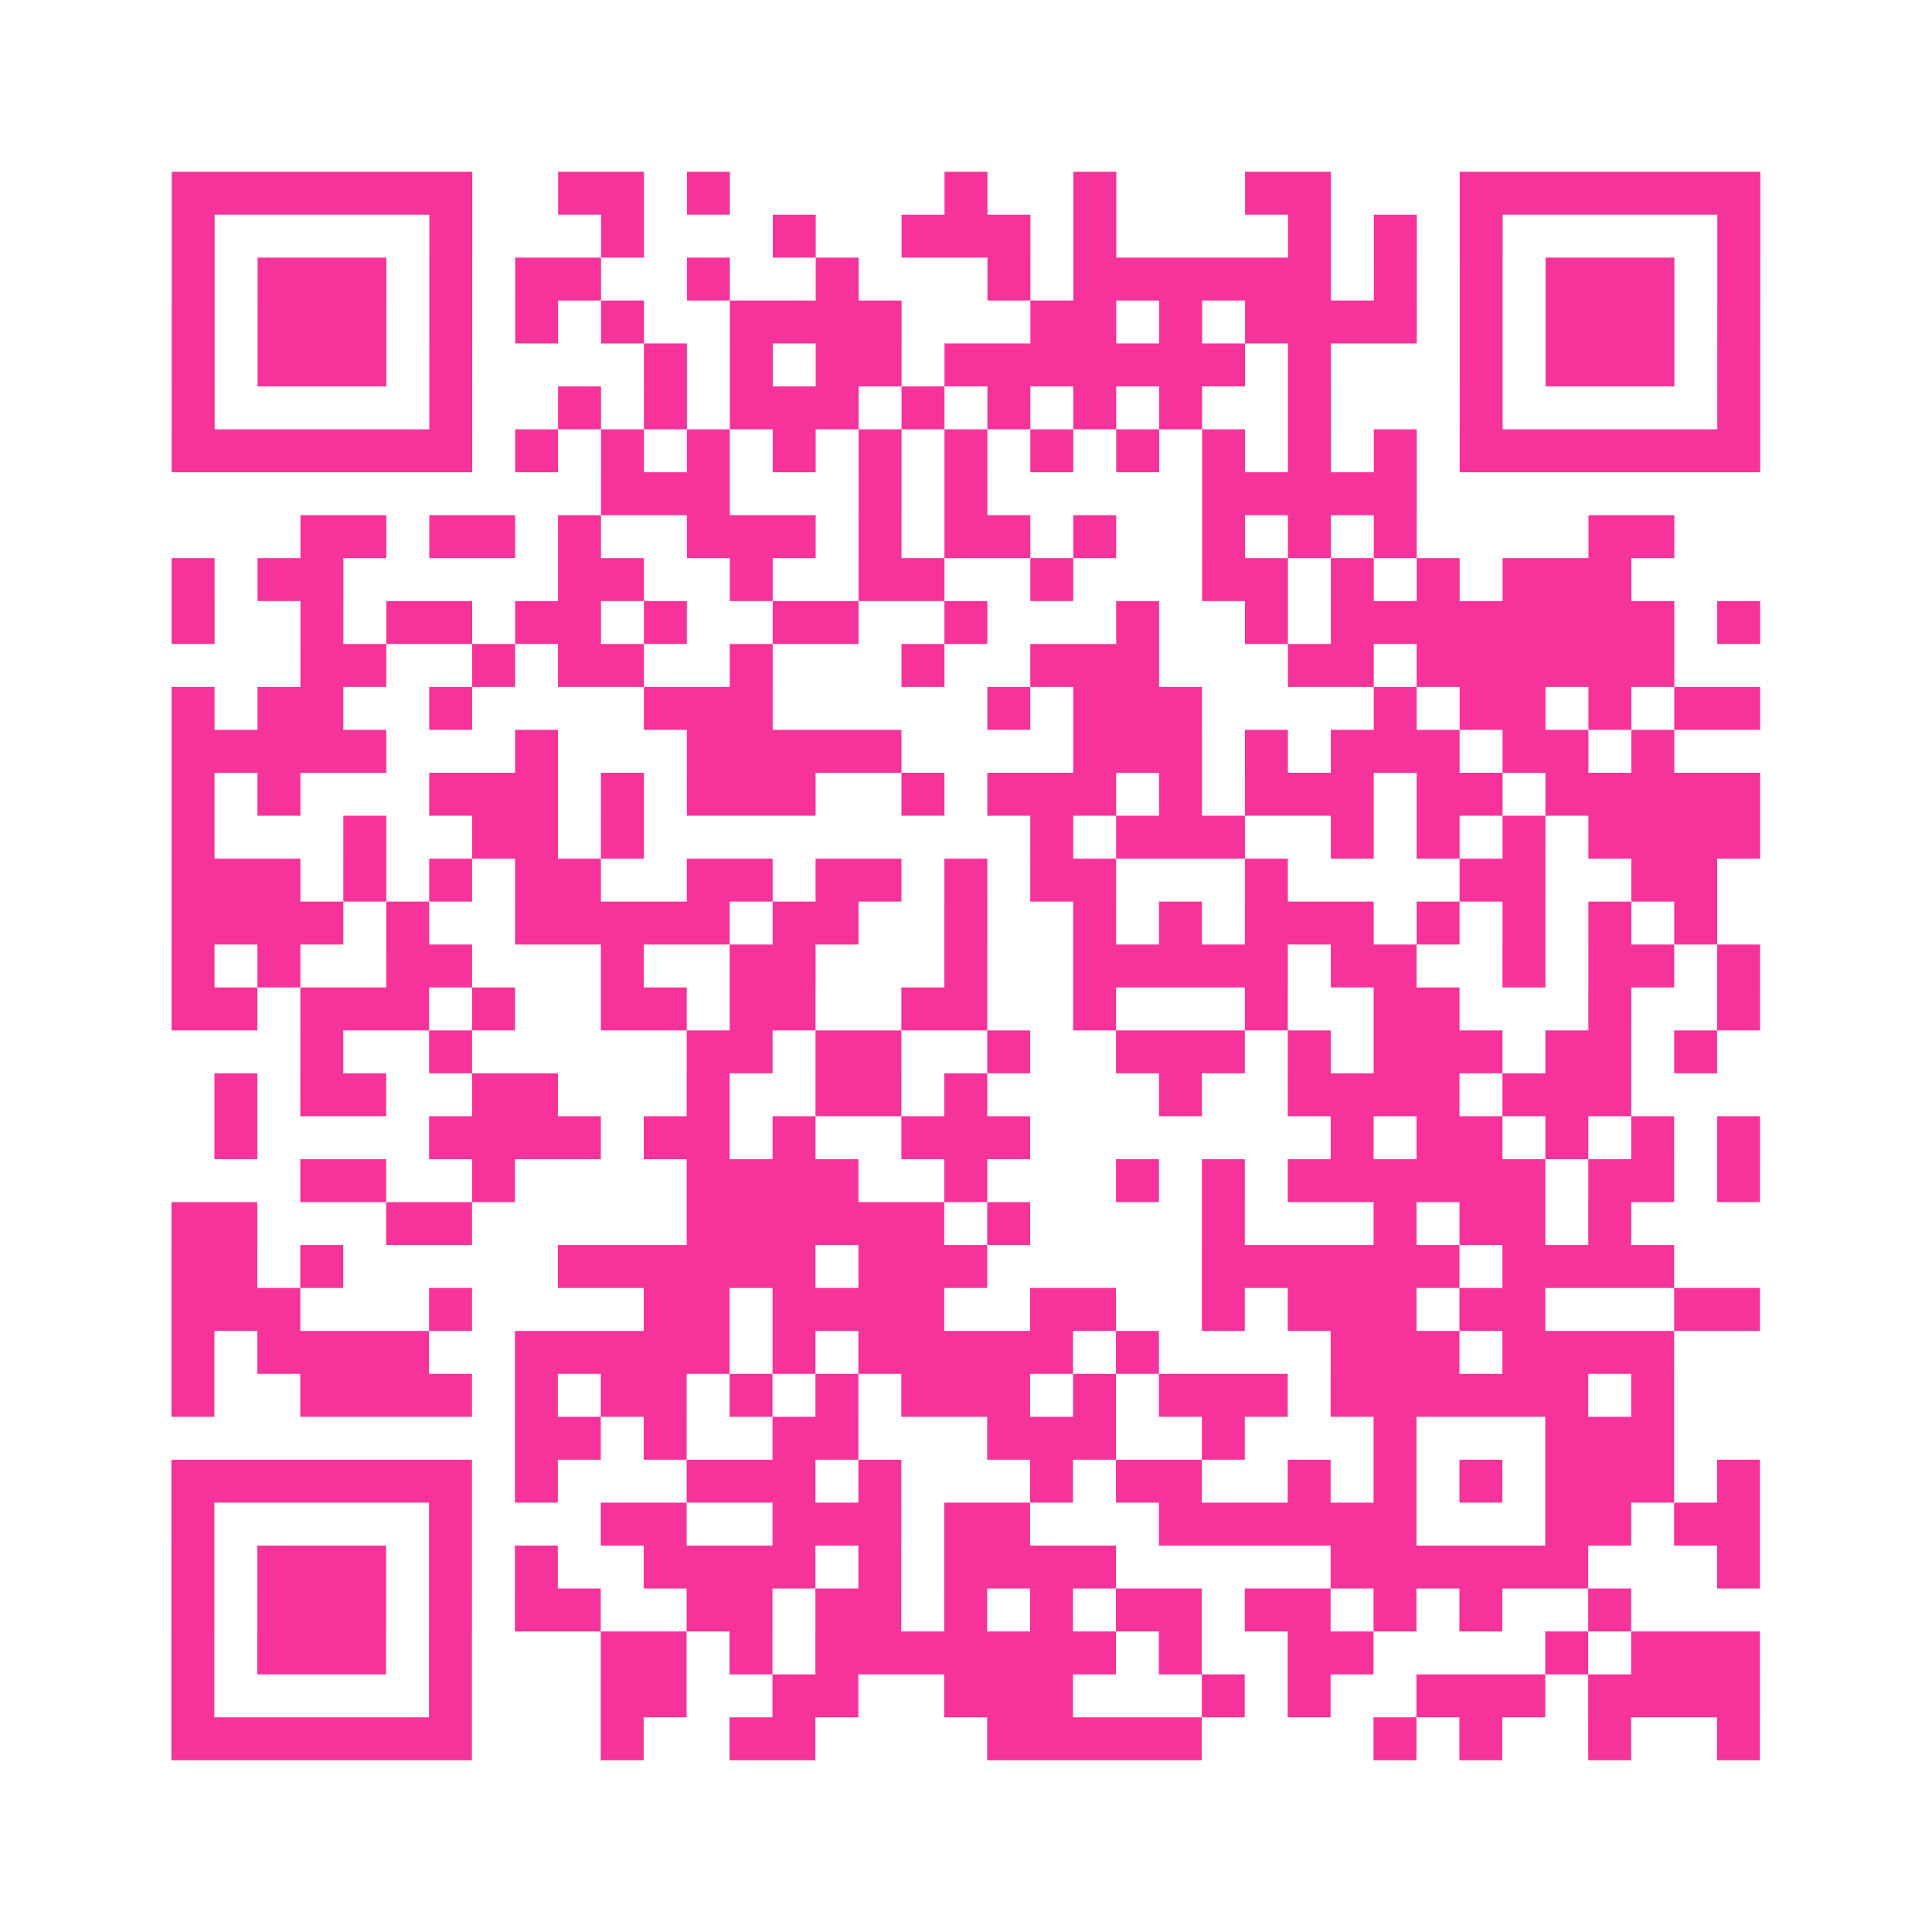 <?xml version="1.0" encoding="UTF-8"?>
<svg xmlns="http://www.w3.org/2000/svg" viewBox="0 0 45 45" class="pyqrcode"><path fill="transparent" d="M0 0h45v45h-45z"/><path stroke="#f6339b" class="pyqrline" d="M4 4.5h7m2 0h2m1 0h1m5 0h1m2 0h1m3 0h2m3 0h7m-37 1h1m5 0h1m3 0h1m3 0h1m2 0h3m1 0h1m4 0h1m1 0h1m1 0h1m5 0h1m-37 1h1m1 0h3m1 0h1m1 0h2m2 0h1m2 0h1m3 0h1m1 0h6m1 0h1m1 0h1m1 0h3m1 0h1m-37 1h1m1 0h3m1 0h1m1 0h1m1 0h1m2 0h4m3 0h2m1 0h1m1 0h4m1 0h1m1 0h3m1 0h1m-37 1h1m1 0h3m1 0h1m4 0h1m1 0h1m1 0h2m1 0h7m1 0h1m3 0h1m1 0h3m1 0h1m-37 1h1m5 0h1m2 0h1m1 0h1m1 0h3m1 0h1m1 0h1m1 0h1m1 0h1m2 0h1m3 0h1m5 0h1m-37 1h7m1 0h1m1 0h1m1 0h1m1 0h1m1 0h1m1 0h1m1 0h1m1 0h1m1 0h1m1 0h1m1 0h1m1 0h7m-27 1h3m3 0h1m1 0h1m5 0h5m-26 1h2m1 0h2m1 0h1m2 0h3m1 0h1m1 0h2m1 0h1m2 0h1m1 0h1m1 0h1m4 0h2m-35 1h1m1 0h2m5 0h2m2 0h1m2 0h2m2 0h1m3 0h2m1 0h1m1 0h1m1 0h3m-34 1h1m2 0h1m1 0h2m1 0h2m1 0h1m2 0h2m2 0h1m3 0h1m2 0h1m1 0h8m1 0h1m-34 1h2m2 0h1m1 0h2m2 0h1m3 0h1m2 0h3m3 0h2m1 0h6m-35 1h1m1 0h2m2 0h1m4 0h3m5 0h1m1 0h3m4 0h1m1 0h2m1 0h1m1 0h2m-37 1h5m3 0h1m3 0h5m4 0h3m1 0h1m1 0h3m1 0h2m1 0h1m-35 1h1m1 0h1m3 0h3m1 0h1m1 0h3m2 0h1m1 0h3m1 0h1m1 0h3m1 0h2m1 0h5m-37 1h1m3 0h1m2 0h2m1 0h1m9 0h1m1 0h3m2 0h1m1 0h1m1 0h1m1 0h4m-37 1h3m1 0h1m1 0h1m1 0h2m2 0h2m1 0h2m1 0h1m1 0h2m3 0h1m4 0h2m2 0h2m-36 1h4m1 0h1m2 0h5m1 0h2m2 0h1m2 0h1m1 0h1m1 0h3m1 0h1m1 0h1m1 0h1m1 0h1m-36 1h1m1 0h1m2 0h2m3 0h1m2 0h2m3 0h1m2 0h5m1 0h2m2 0h1m1 0h2m1 0h1m-37 1h2m1 0h3m1 0h1m2 0h2m1 0h2m2 0h2m2 0h1m3 0h1m2 0h2m3 0h1m2 0h1m-34 1h1m2 0h1m5 0h2m1 0h2m2 0h1m2 0h3m1 0h1m1 0h3m1 0h2m1 0h1m-35 1h1m1 0h2m2 0h2m3 0h1m2 0h2m1 0h1m4 0h1m2 0h4m1 0h3m-33 1h1m4 0h4m1 0h2m1 0h1m2 0h3m7 0h1m1 0h2m1 0h1m1 0h1m1 0h1m-34 1h2m2 0h1m4 0h4m2 0h1m3 0h1m1 0h1m1 0h6m1 0h2m1 0h1m-37 1h2m3 0h2m5 0h6m1 0h1m4 0h1m3 0h1m1 0h2m1 0h1m-34 1h2m1 0h1m5 0h6m1 0h3m5 0h6m1 0h4m-35 1h3m3 0h1m4 0h2m1 0h4m2 0h2m2 0h1m1 0h3m1 0h2m3 0h2m-37 1h1m1 0h4m2 0h5m1 0h1m1 0h5m1 0h1m4 0h3m1 0h4m-35 1h1m2 0h4m1 0h1m1 0h2m1 0h1m1 0h1m1 0h3m1 0h1m1 0h3m1 0h6m1 0h1m-27 1h2m1 0h1m2 0h2m3 0h3m2 0h1m3 0h1m3 0h3m-35 1h7m1 0h1m3 0h3m1 0h1m3 0h1m1 0h2m2 0h1m1 0h1m1 0h1m1 0h3m1 0h1m-37 1h1m5 0h1m3 0h2m2 0h3m1 0h2m3 0h6m3 0h2m1 0h2m-37 1h1m1 0h3m1 0h1m1 0h1m2 0h4m1 0h1m1 0h4m5 0h6m3 0h1m-37 1h1m1 0h3m1 0h1m1 0h2m2 0h2m1 0h2m1 0h1m1 0h1m1 0h2m1 0h2m1 0h1m1 0h1m2 0h1m-34 1h1m1 0h3m1 0h1m3 0h2m1 0h1m1 0h7m1 0h1m2 0h2m4 0h1m1 0h3m-37 1h1m5 0h1m3 0h2m2 0h2m2 0h3m3 0h1m1 0h1m2 0h3m1 0h4m-37 1h7m3 0h1m2 0h2m4 0h5m4 0h1m1 0h1m2 0h1m2 0h1"/></svg>
